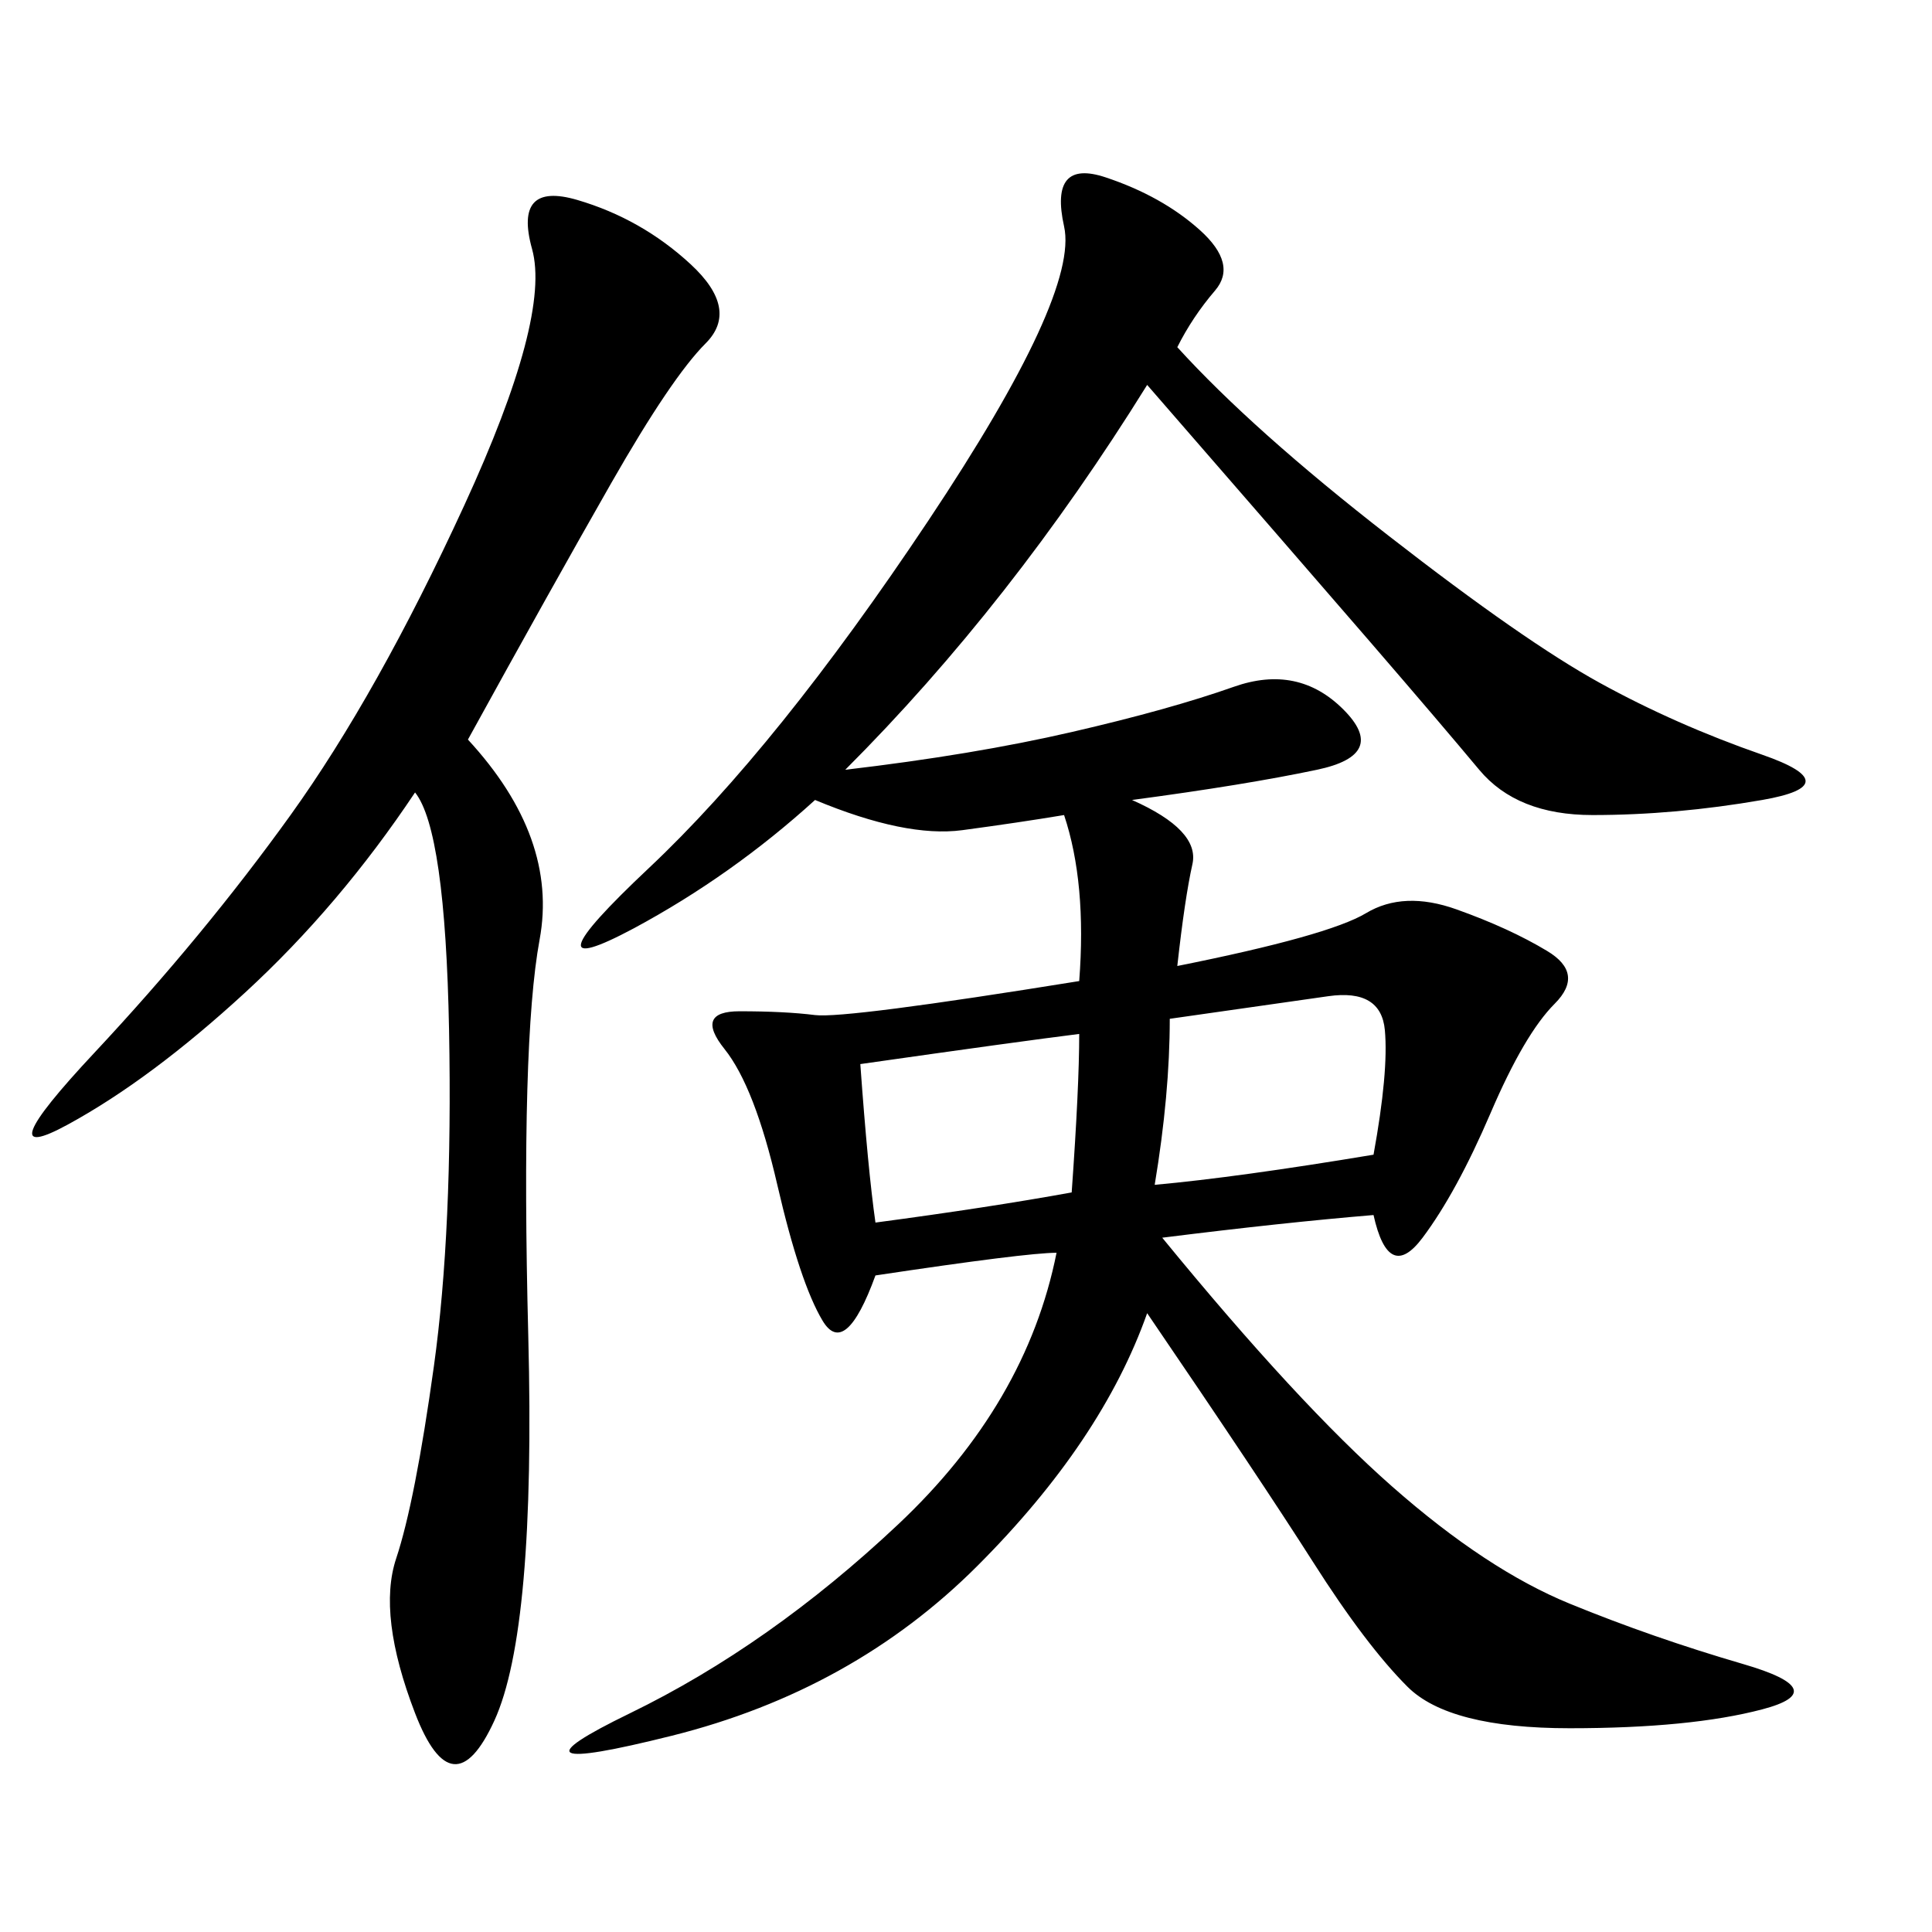 <svg xmlns="http://www.w3.org/2000/svg" xmlns:xlink="http://www.w3.org/1999/xlink" width="300" height="300"><path d="M178.13 203.91Q171.09 223.83 151.76 243.16Q132.42 262.50 104.30 269.53Q76.17 276.56 97.85 266.02Q119.53 255.47 139.45 236.72Q159.38 217.97 164.06 194.53L164.06 194.53Q159.38 194.53 135.94 198.05L135.94 198.05Q131.25 210.94 127.73 205.08Q124.22 199.22 120.70 183.98Q117.19 168.75 112.50 162.89Q107.81 157.03 114.84 157.03L114.84 157.03Q121.88 157.03 126.56 157.62Q131.25 158.20 167.58 152.34L167.58 152.34Q168.75 137.11 165.23 126.56L165.23 126.56Q158.20 127.73 149.41 128.91Q140.63 130.08 126.56 124.22L126.56 124.22Q113.67 135.94 98.44 144.14L98.44 144.14Q80.86 153.52 100.78 134.77Q120.70 116.02 144.14 80.86Q167.58 45.70 165.23 35.16Q162.89 24.61 171.68 27.54Q180.47 30.47 186.33 35.74Q192.19 41.02 188.67 45.12Q185.16 49.22 182.81 53.91L182.81 53.91Q194.53 66.80 215.63 83.20Q236.72 99.61 248.44 106.05Q260.16 112.50 273.63 117.19Q287.11 121.88 273.63 124.22Q260.16 126.56 247.27 126.56L247.27 126.56Q235.55 126.56 229.69 119.53Q223.83 112.50 212.70 99.61Q201.56 86.72 178.13 59.77L178.13 59.77Q157.03 93.75 131.25 119.53L131.25 119.53Q151.17 117.19 166.41 113.67Q181.64 110.16 191.60 106.64Q201.56 103.13 208.59 110.16Q215.63 117.19 204.49 119.53Q193.36 121.88 175.78 124.22L175.78 124.22Q186.33 128.91 185.16 134.18Q183.98 139.45 182.81 150L182.81 150Q206.25 145.31 212.11 141.80Q217.97 138.28 226.17 141.21Q234.38 144.14 240.23 147.66Q246.09 151.17 241.41 155.86Q236.72 160.55 231.45 172.85Q226.17 185.16 220.90 192.19Q215.63 199.22 213.28 188.67L213.28 188.67Q199.22 189.84 180.47 192.19L180.47 192.19Q201.56 217.97 216.21 230.86Q230.86 243.75 243.75 249.02Q256.64 254.30 270.70 258.40Q284.77 262.50 273.63 265.43Q262.50 268.36 243.75 268.36L243.75 268.36Q225 268.36 218.55 261.91Q212.11 255.47 203.91 242.58Q195.70 229.69 178.13 203.91L178.13 203.91ZM72.66 114.84Q86.72 130.08 83.79 145.90Q80.86 161.72 82.03 207.42Q83.20 253.13 76.76 267.19Q70.31 281.25 64.45 266.02Q58.59 250.78 61.52 241.99Q64.45 233.20 67.38 212.11Q70.31 191.02 69.73 159.96Q69.14 128.91 64.45 123.05L64.45 123.05Q52.73 140.63 38.09 154.10Q23.44 167.58 10.55 174.61Q-2.34 181.64 14.65 163.48Q31.64 145.31 45.12 126.56Q58.59 107.81 72.07 78.52Q85.55 49.22 82.62 38.67Q79.69 28.13 89.65 31.05Q99.61 33.98 107.23 41.02Q114.84 48.05 109.57 53.32Q104.30 58.59 94.92 75Q85.55 91.41 72.66 114.84L72.66 114.84ZM179.30 183.98Q192.19 182.81 213.28 179.30L213.28 179.30Q215.63 166.41 215.04 159.96Q214.45 153.52 206.25 154.69L206.25 154.69L181.64 158.20Q181.64 169.92 179.30 183.98L179.30 183.98ZM166.41 185.16Q167.58 168.75 167.58 160.55L167.58 160.55Q158.20 161.72 133.59 165.23L133.59 165.23Q134.77 181.64 135.94 189.84L135.94 189.84Q153.52 187.50 166.41 185.16L166.41 185.16Z"/></svg>